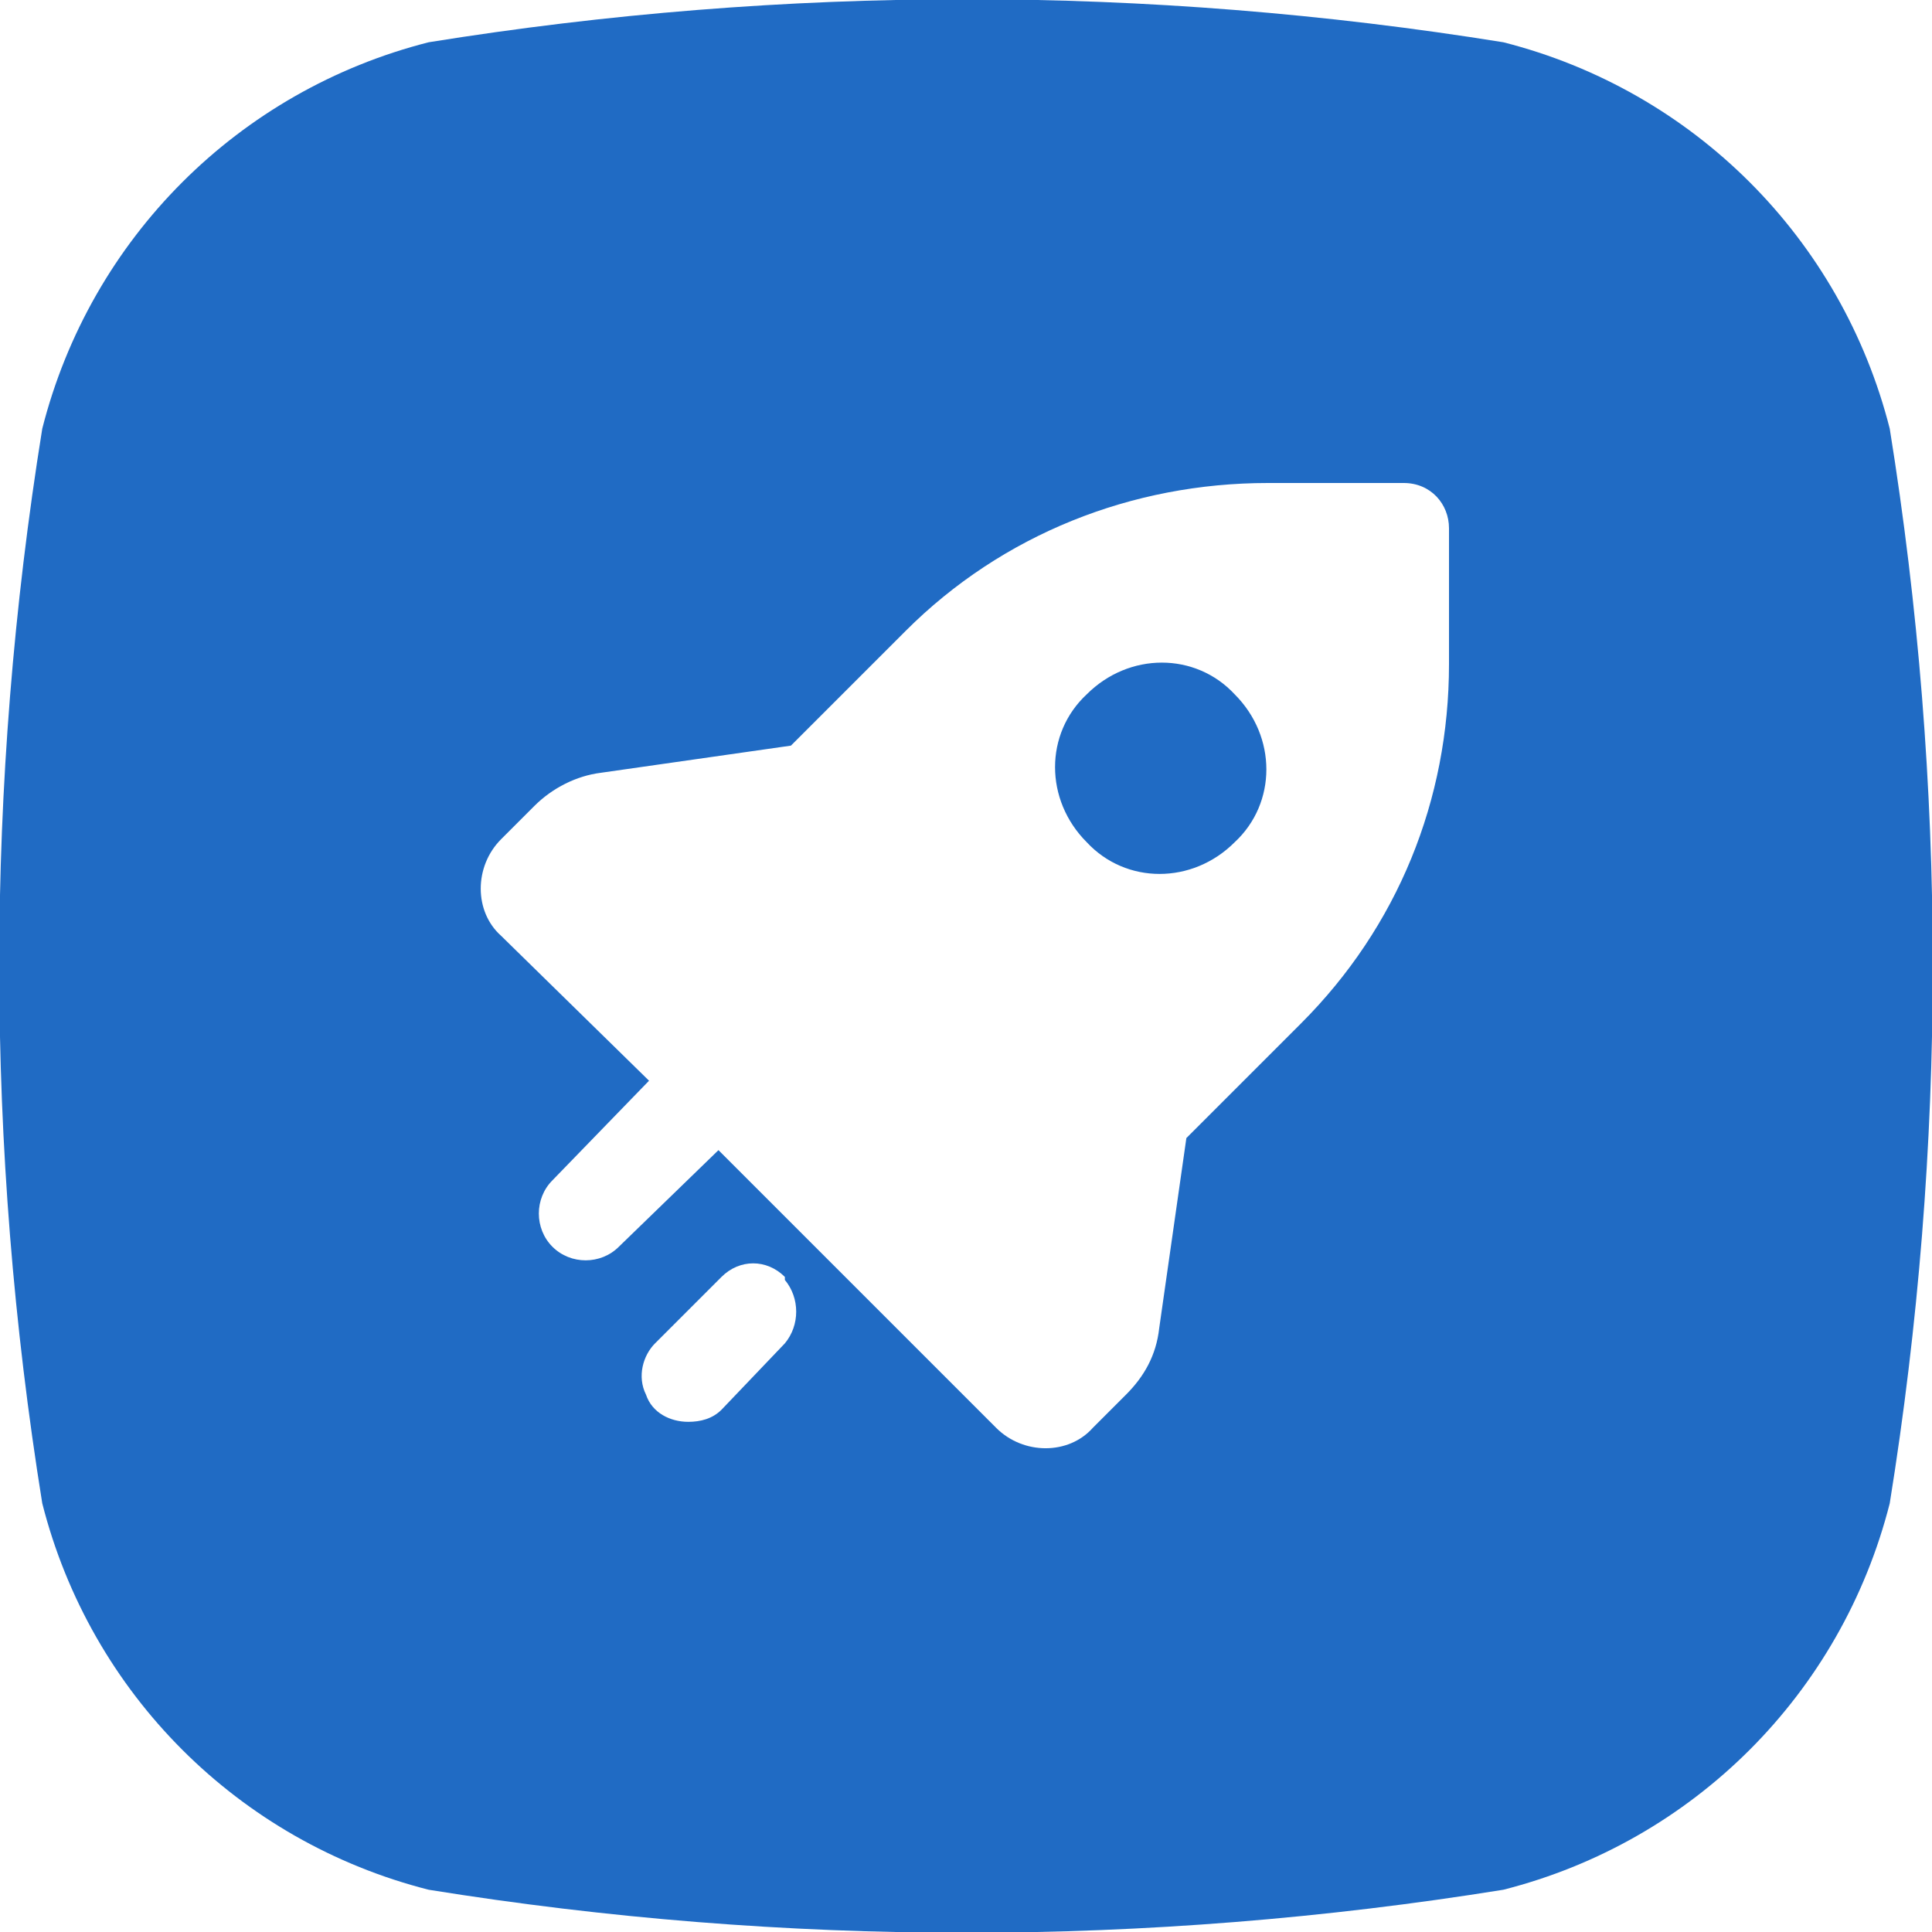 <?xml version="1.0" encoding="UTF-8"?>
<svg id="_图层_1" data-name="图层_1" xmlns="http://www.w3.org/2000/svg" version="1.1" viewBox="0 0 64 64">
  <!-- Generator: Adobe Illustrator 29.0.0, SVG Export Plug-In . SVG Version: 2.1.0 Build 186)  -->
  <defs>
    <style>
      .st0 {
        fill: #206bc4;
      }
    </style>
  </defs>
  <path id="_形状结合" data-name="形状结合" class="st0" d="M14.2,1.4C26-.5,38-.5,49.8,1.4c6.3,1.6,11.2,6.5,12.8,12.8,1.9,11.8,1.9,23.8,0,35.6-1.6,6.3-6.5,11.2-12.8,12.8-11.8,1.9-23.8,1.9-35.6,0-6.3-1.6-11.2-6.5-12.8-12.8C-.5,38-.5,26,1.4,14.2,3,7.9,7.9,3,14.2,1.4ZM46.5,16h-4.5c-4.5,0-8.8,1.7-12,4.9h0l-3.8,3.8-6.3.9c-.8.1-1.6.5-2.2,1.1h0l-1.1,1.1c-.9.9-.9,2.4,0,3.2h0l4.9,4.8-3.2,3.3c-.6.6-.6,1.6,0,2.2.6.6,1.6.6,2.2,0h0l3.3-3.2,9.2,9.2c.9.9,2.4.9,3.2,0h0l1.1-1.1c.6-.6,1-1.3,1.1-2.2h0l.9-6.3,3.8-3.8c3.2-3.2,4.9-7.4,4.9-11.9h0v-4.5c0-.8-.6-1.5-1.5-1.5h0ZM26,42.3c-.6-.6-1.5-.6-2.1,0h0l-2.2,2.2c-.4.4-.6,1.1-.3,1.7.2.6.8.9,1.4.9.4,0,.8-.1,1.1-.4h0l2.1-2.2c.5-.6.5-1.5,0-2.1ZM36,23c1.4-1.4,3.6-1.4,4.9,0,1.4,1.4,1.4,3.6,0,4.9-1.4,1.4-3.6,1.4-4.9,0-1.4-1.4-1.4-3.6,0-4.9Z"/>
</svg>